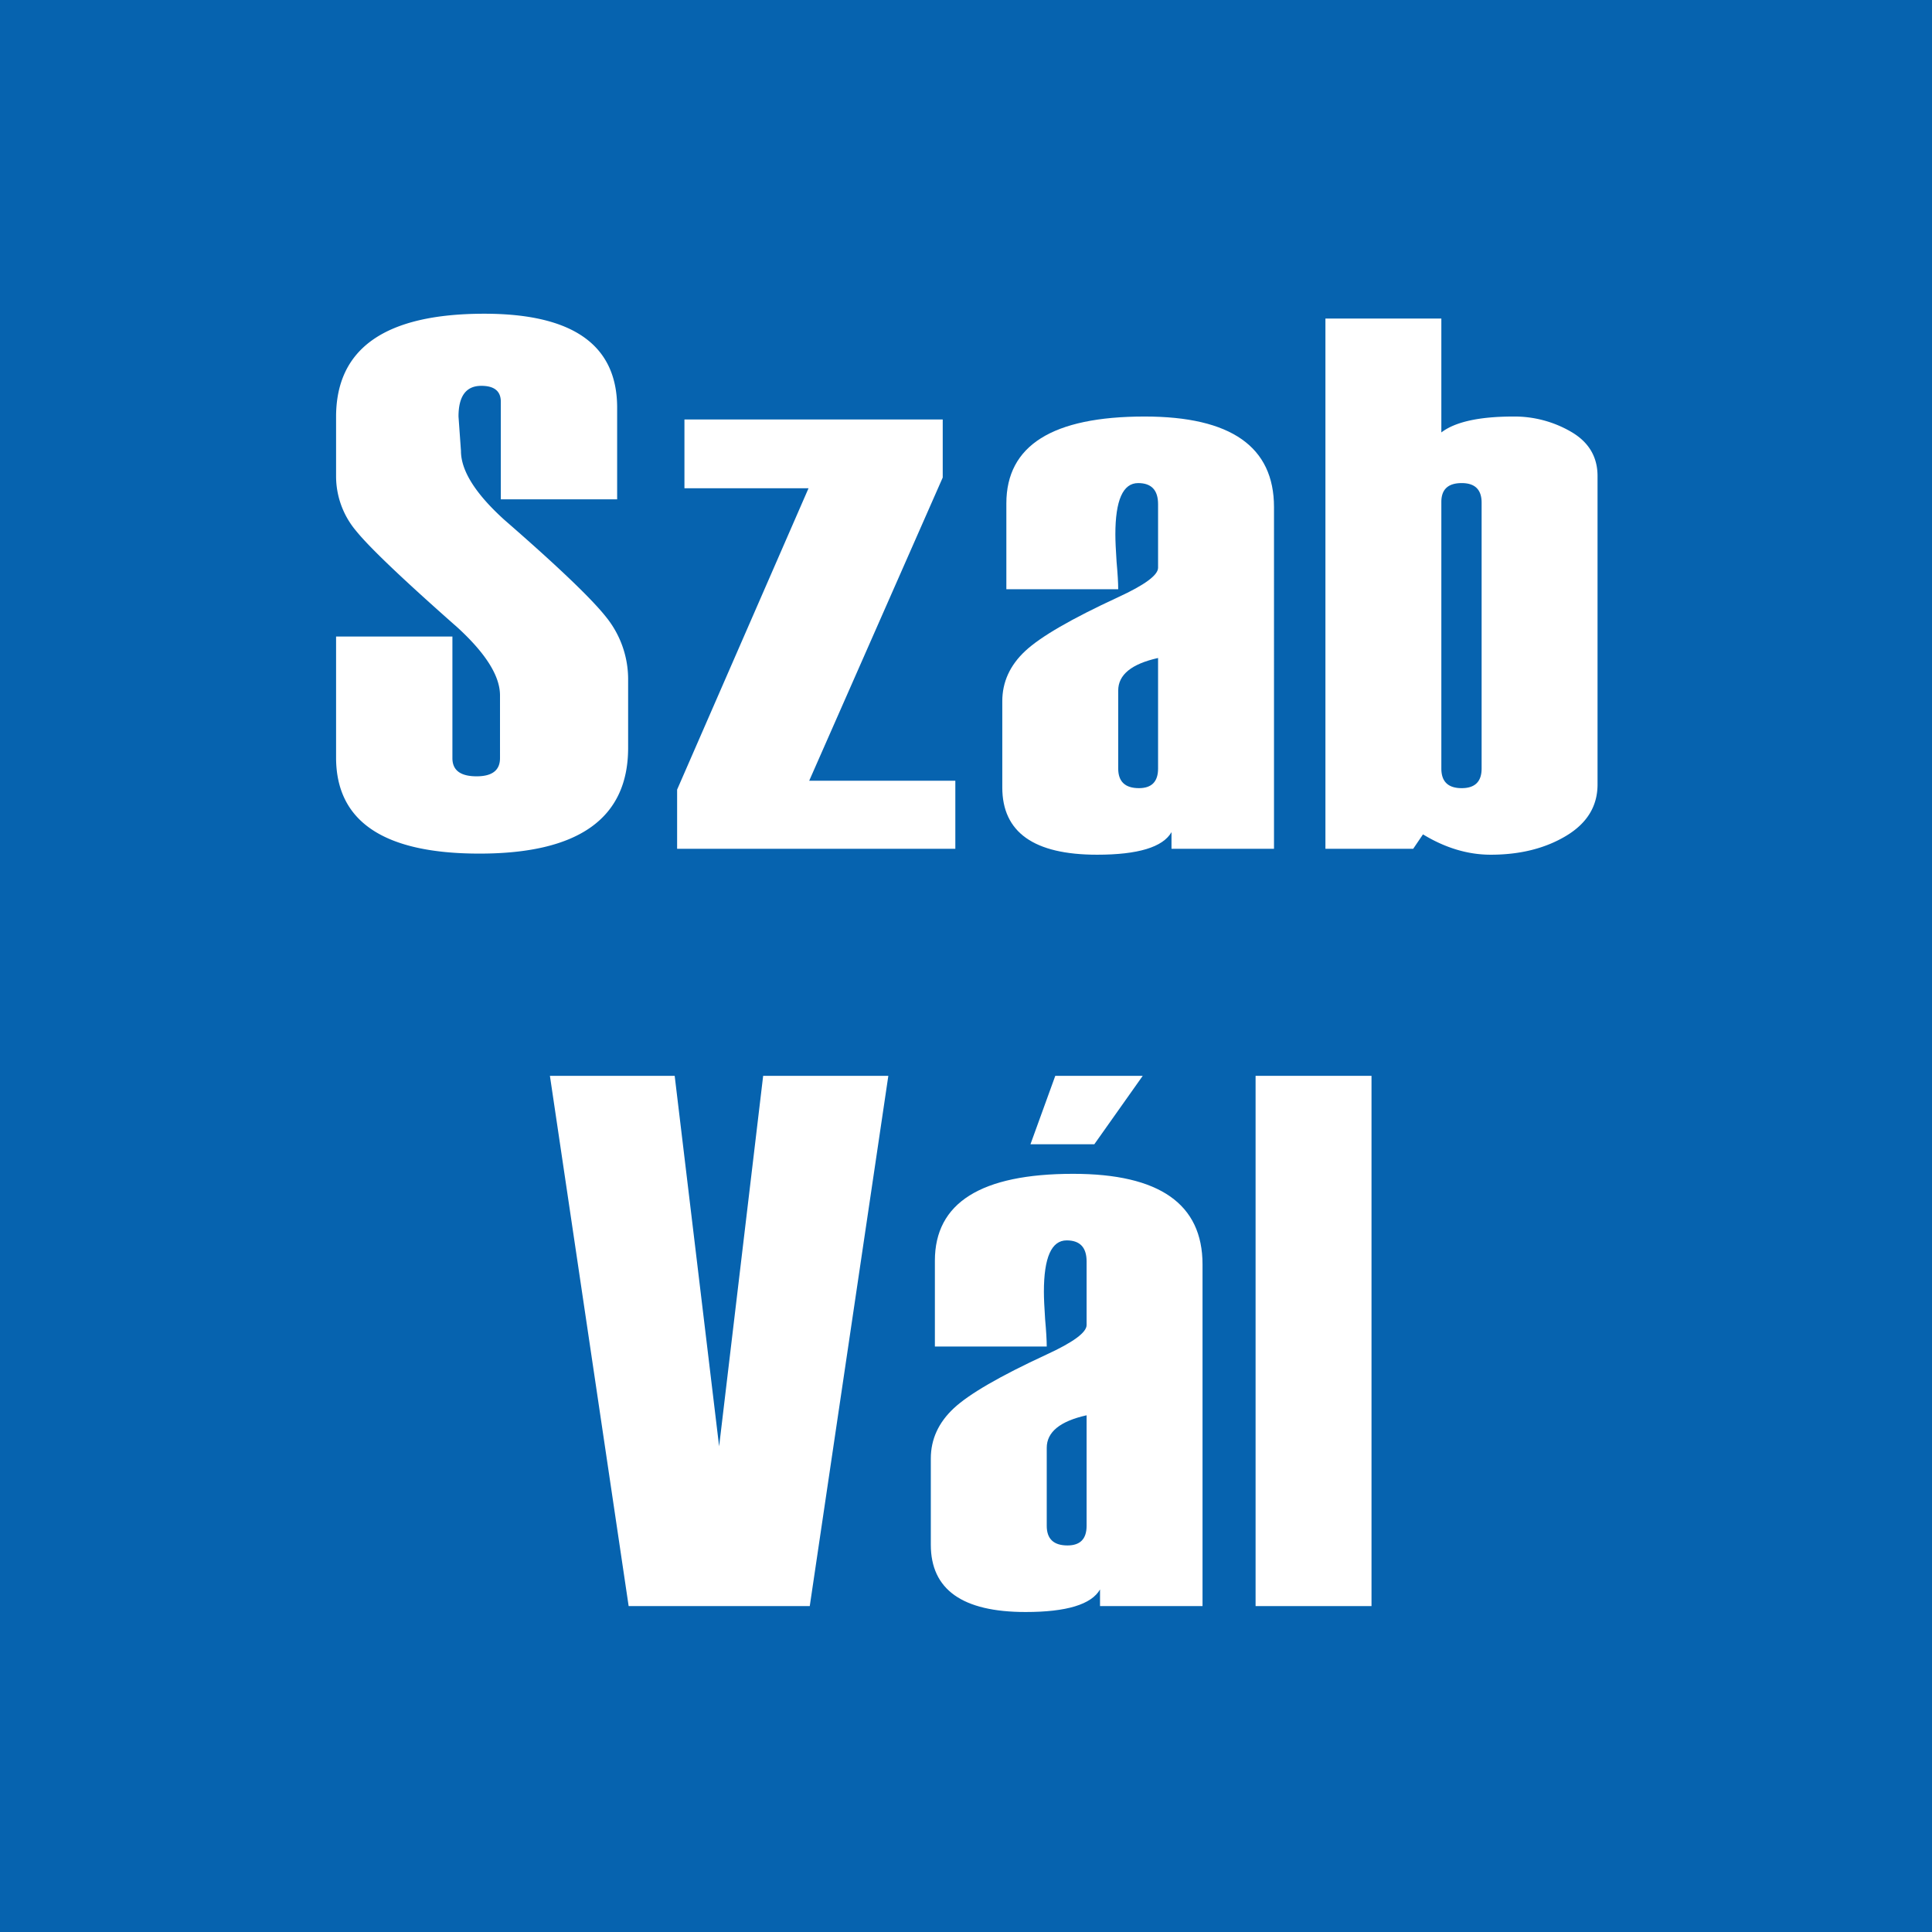 <svg xmlns="http://www.w3.org/2000/svg" width="225mm" height="225mm" viewBox="0 0 637.795 637.795"><defs><style>.a{fill:#0663af;}.b{fill:#fff;}</style></defs><title>szaklogo-01</title><rect class="a" width="637.795" height="637.795"/><path class="b" d="M110.947,210.136h38.403v40.161q0,5.982,7.991,5.981,7.717,0,7.72-5.981V229.545q0-9.522-13.965-22.339-26.991-23.804-33.57-31.982a27.986,27.986,0,0,1-6.579-17.944V137.626q0-34.057,48.948-34.058,43.837,0,43.838,31.006v30.273H165.329V132.622q0-5.247-6.435-5.249-7.531,0-7.53,10.132l.809,11.352q0,9.768,14.267,22.705,26.518,23.071,33.719,32.227a32.685,32.685,0,0,1,7.2,20.752v22.339q0,34.913-49.08,34.912-47.334,0-47.331-31.738Z"/><path class="b" d="M315.376,280.205H223.53V260.673l43.383-99.487H225.948V138.481H311.214V157.646L267.131,257.744h48.245Z"/><path class="b" d="M420.574,280.205H386.736v-5.493q-4.299,7.447-24.572,7.446-31.289,0-31.287-22.217V231.499q0-9.521,7.587-16.602,7.583-7.078,30.548-17.7,13.293-6.103,13.293-9.766V166.435q0-6.958-6.579-6.958-7.522,0-7.52,16.968,0,3.053.403,9.033.535,5.982.537,9.033H332.22v-28.32q0-28.685,45.654-28.686,42.7,0,42.7,29.907Zm-38.27-26.489v-36.499q-13.16,2.93-13.158,10.742v25.757q0,6.472,6.848,6.47Q382.305,260.185,382.305,253.715Z"/><path class="b" d="M469.758,275.444l-3.233,4.761H437.552V105.156H475.82v37.598q6.867-5.247,23.83-5.249a37.144,37.144,0,0,1,19.049,5.066q8.684,5.067,8.684,14.587V258.964q0,10.743-10.368,16.968-10.367,6.226-24.906,6.226Q480.797,282.158,469.758,275.444Zm19.356-21.729V165.947q0-6.469-6.579-6.47-6.716,0-6.715,6.226v88.013q0,6.472,6.715,6.47Q489.112,260.185,489.114,253.715Z"/><path class="b" d="M293.258,355.156,267.319,530.205H207.532L181.539,355.156h41.188L237.399,477.47l14.536-122.314Z"/><path class="b" d="M396.98,530.205H363.142v-5.493q-4.299,7.447-24.572,7.446-31.289,0-31.287-22.217V481.498q0-9.521,7.587-16.602,7.584-7.078,30.548-17.7,13.293-6.103,13.293-9.766V416.435q0-6.958-6.579-6.958-7.522,0-7.519,16.968,0,3.053.403,9.033.535,5.982.537,9.033H308.625v-28.32q0-28.685,45.654-28.686,42.7,0,42.7,29.907ZM377.241,355.156l-15.98,22.583H340.181l8.19-22.583ZM358.71,503.715v-36.499q-13.16,2.93-13.158,10.742v25.757q0,6.472,6.848,6.47Q358.71,510.185,358.71,503.715Z"/><path class="b" d="M452.764,530.205H414.495V355.156h38.269Z"/></svg>